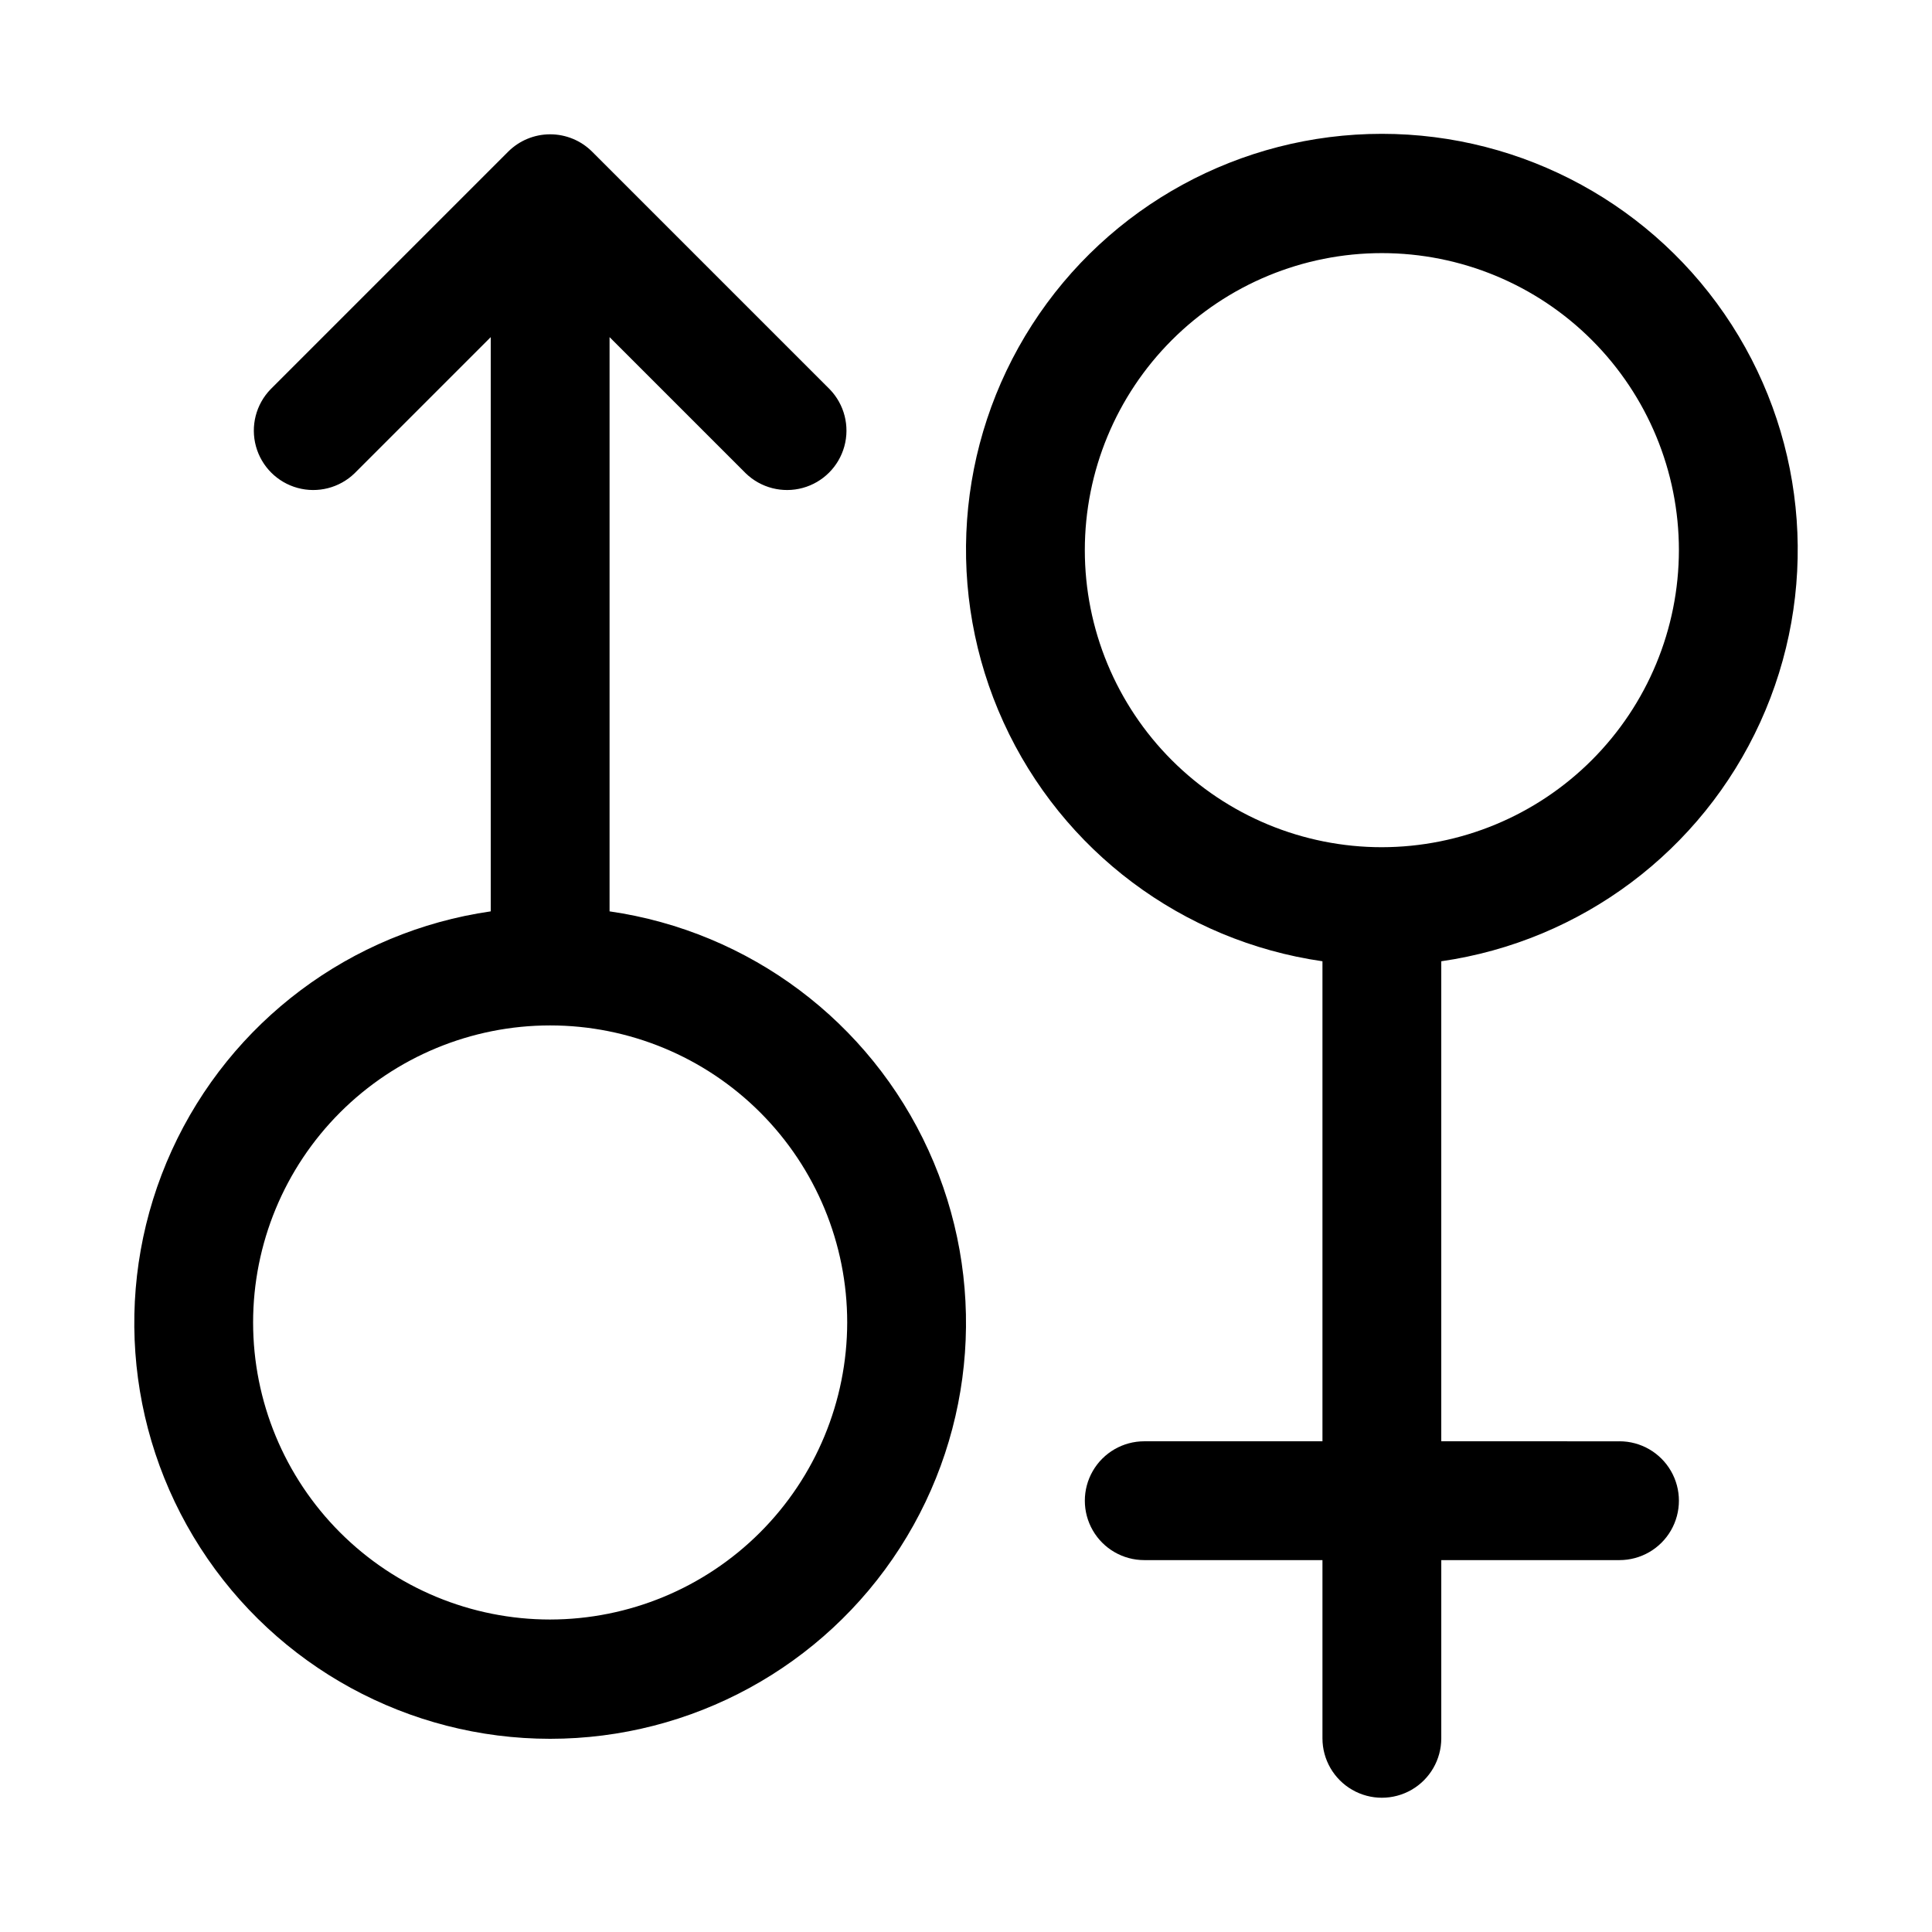 <?xml version="1.0" encoding="UTF-8"?>
<!-- Uploaded to: ICON Repo, www.iconrepo.com, Generator: ICON Repo Mixer Tools -->
<svg fill="#000000" width="800px" height="800px" version="1.1" viewBox="144 144 512 512" xmlns="http://www.w3.org/2000/svg">
 <path d="m305.54 385.52v-152.18l36.102 36.102c3.996 3.863 9.738 5.328 15.098 3.859 5.363-1.469 9.551-5.66 11.023-11.02 1.469-5.363 0.004-11.102-3.859-15.102l-62.977-62.977c-2.953-2.953-6.957-4.609-11.133-4.609-4.172 0-8.176 1.656-11.129 4.609l-62.977 62.977c-3.863 4-5.328 9.738-3.859 15.102 1.469 5.359 5.66 9.551 11.02 11.02 5.363 1.469 11.102 0.004 15.102-3.859l36.102-36.102v152.18c-37.113 5.356-68.957 29.215-84.523 63.332-15.562 34.113-12.715 73.801 7.566 105.34 20.277 31.543 55.203 50.609 92.699 50.609 37.5 0 72.426-19.066 92.703-50.609 20.277-31.543 23.129-71.23 7.562-105.34-15.562-34.117-47.406-57.977-84.52-63.332zm-15.746 187.67c-20.875 0-40.898-8.293-55.664-23.059-14.762-14.762-23.055-34.785-23.055-55.664 0-20.875 8.293-40.898 23.055-55.66 14.766-14.766 34.789-23.059 55.664-23.059 20.879 0 40.902 8.293 55.664 23.059 14.762 14.762 23.059 34.785 23.059 55.66-0.027 20.871-8.328 40.879-23.086 55.637-14.758 14.758-34.766 23.059-55.637 23.086zm283.39-47.23-47.234-0.004v-127.21c37.117-5.356 68.957-29.215 84.523-63.332 15.566-34.113 12.715-73.805-7.562-105.34-20.281-31.543-55.207-50.609-92.703-50.609-37.5 0-72.422 19.066-92.703 50.609-20.277 31.539-23.129 71.23-7.562 105.34 15.566 34.117 47.406 57.977 84.52 63.332v127.21h-47.23c-5.625 0-10.82 3.004-13.633 7.875-2.812 4.871-2.812 10.871 0 15.742s8.008 7.871 13.633 7.871h47.23v47.234c0 5.625 3.004 10.82 7.875 13.633 4.871 2.812 10.871 2.812 15.742 0s7.871-8.008 7.871-13.633v-47.234h47.234c5.625 0 10.82-3 13.633-7.871s2.812-10.871 0-15.742c-2.812-4.871-8.008-7.875-13.633-7.875zm-62.977-157.44c-20.879 0-40.902-8.297-55.664-23.059s-23.055-34.785-23.055-55.664c0-20.875 8.293-40.898 23.055-55.664 14.762-14.762 34.785-23.055 55.664-23.055 20.879 0 40.902 8.293 55.664 23.055 14.762 14.766 23.055 34.789 23.055 55.664-0.023 20.871-8.324 40.879-23.082 55.637-14.758 14.758-34.766 23.059-55.637 23.086z"/>
</svg>